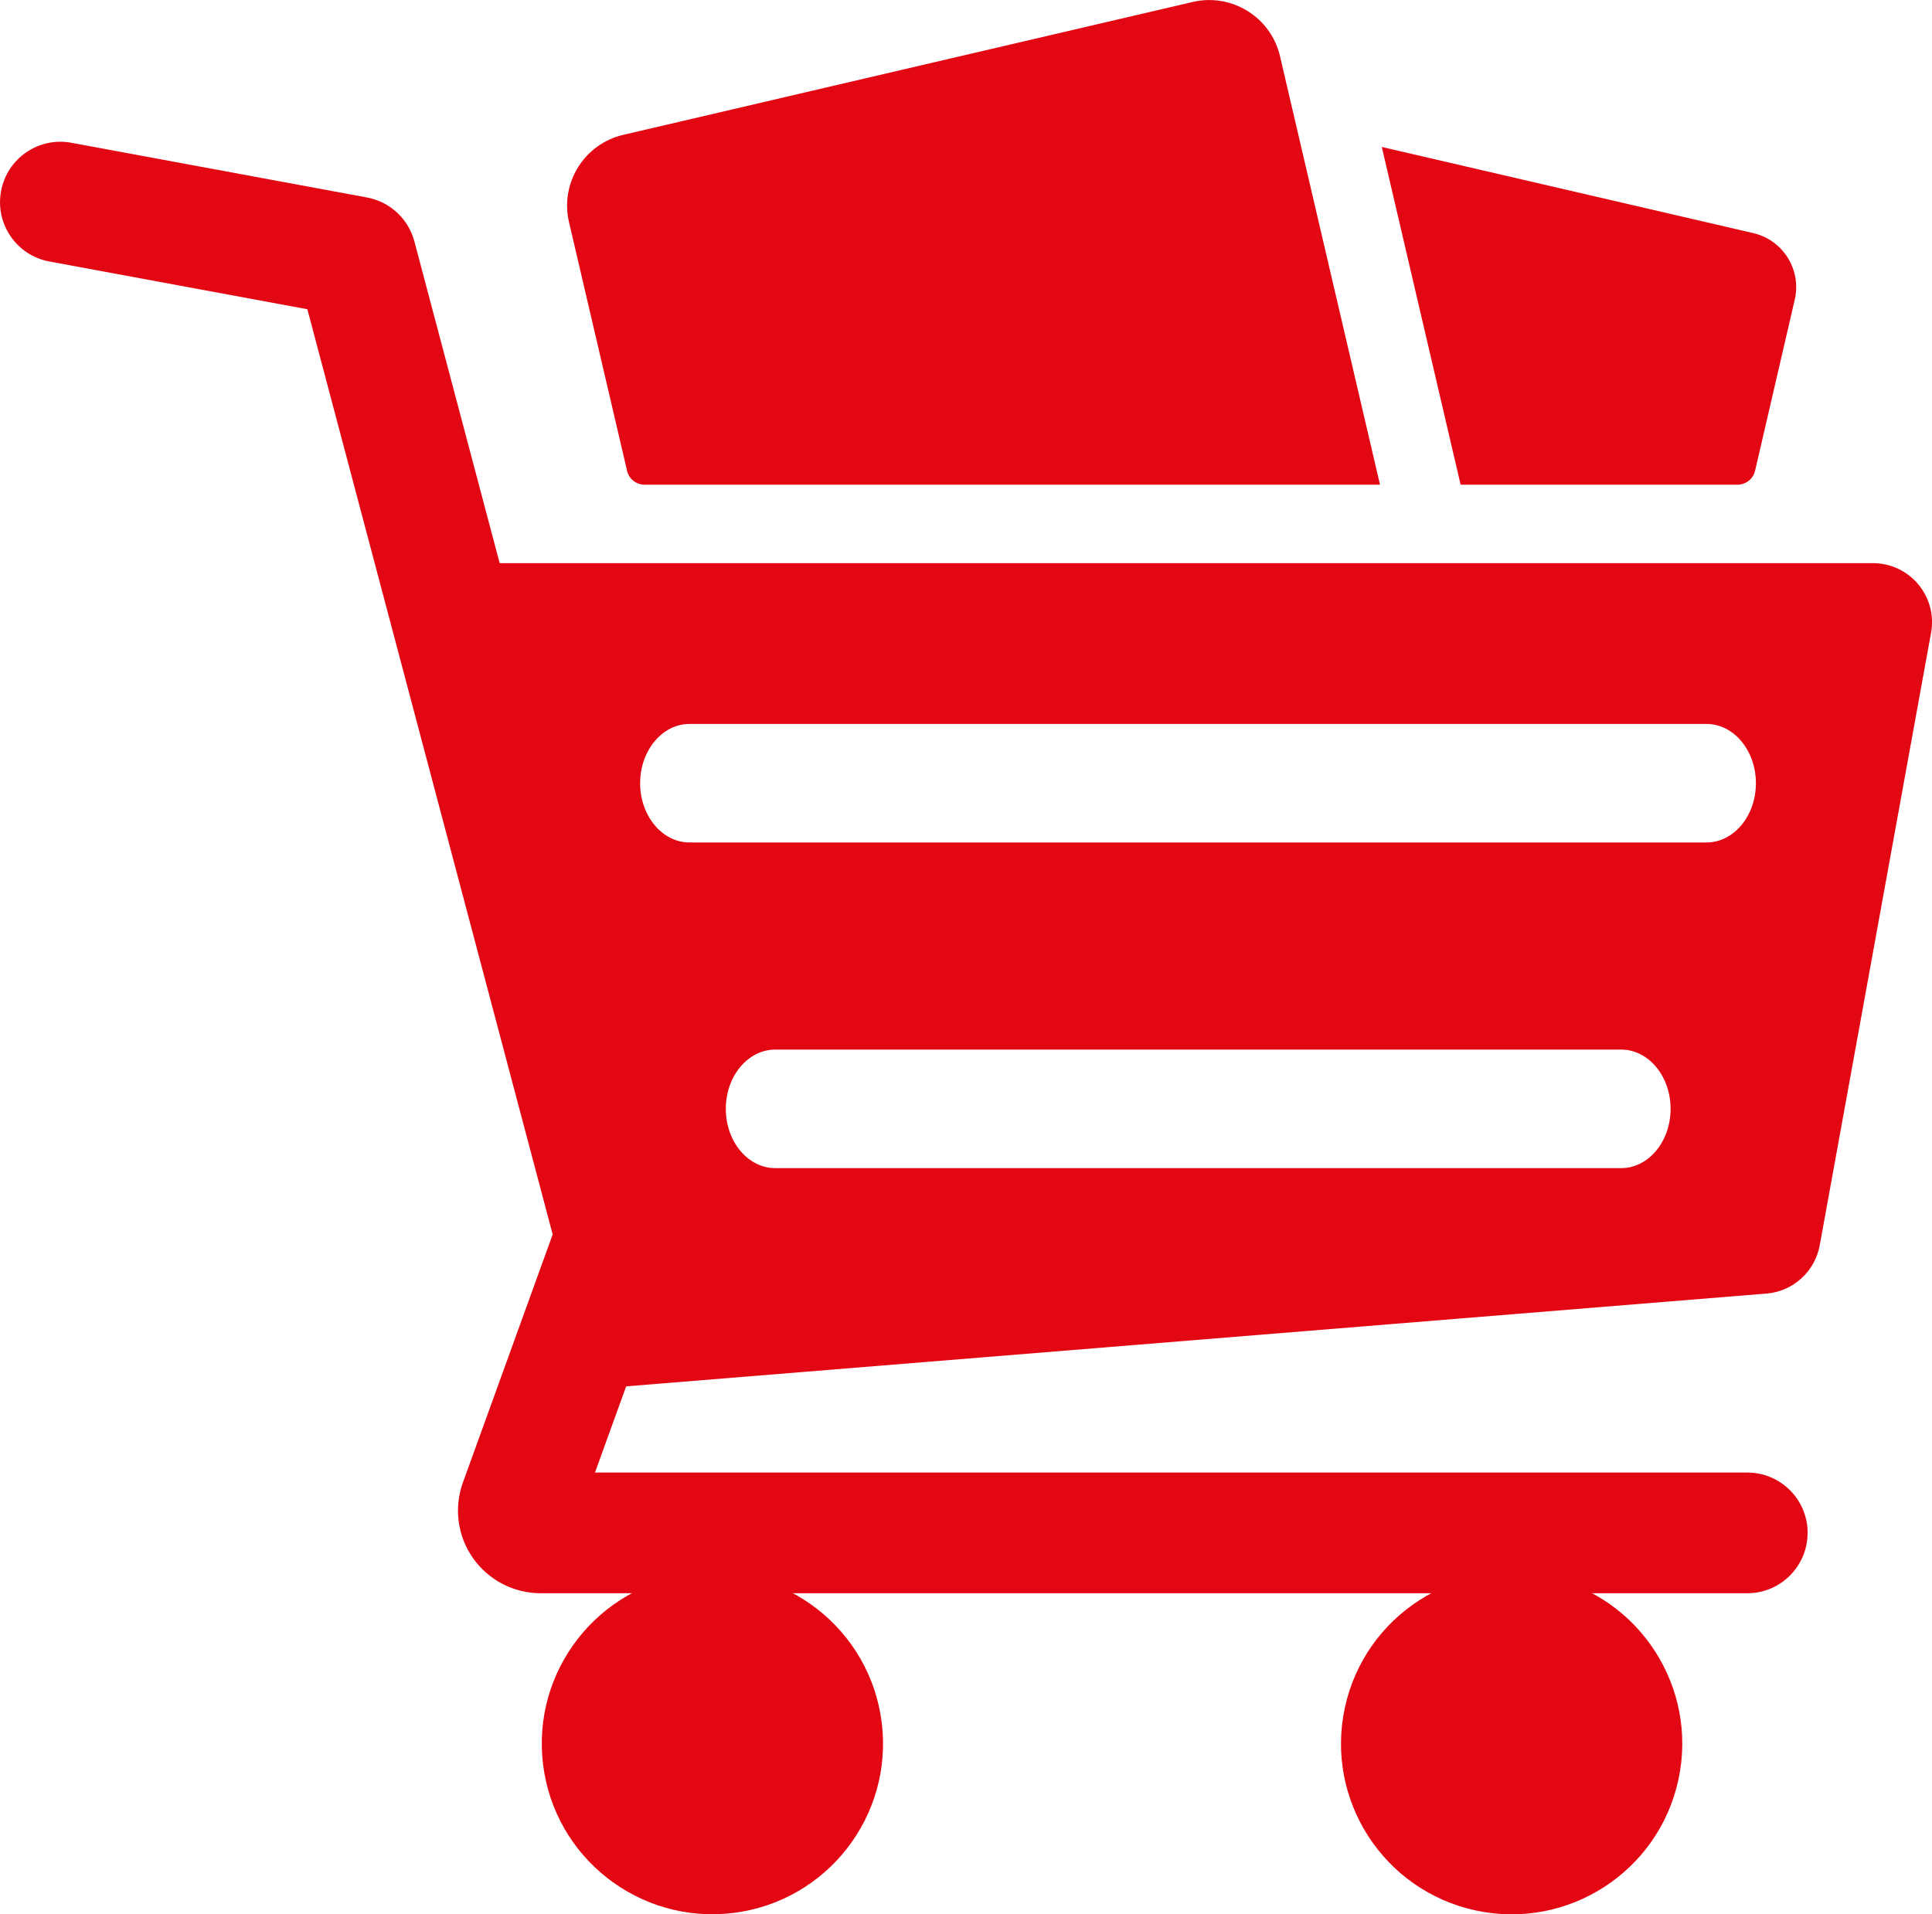 <svg xmlns="http://www.w3.org/2000/svg" id="b" viewBox="0 0 313.22 310.38"><defs><style>.d{fill:#e30613;}</style></defs><g id="c"><path class="d" d="M281.68,78.59c1.37,0,2.55-.94,2.86-2.27l6.43-27.74c1.12-4.83-1.89-9.66-6.72-10.78l-60.23-13.97,12.78,54.76h44.88Z"></path><path class="d" d="M101.65,76.32c.31,1.33,1.5,2.27,2.86,2.27h119.22l-16.21-69.47c-1.48-6.34-7.82-10.28-14.16-8.8l-92.31,21.54c-6.34,1.48-10.28,7.82-8.8,14.16l9.41,40.31Z"></path><path class="d" d="M293.05,248.54c0,5.41-4.38,9.79-9.79,9.79H87.65c-4.36,0-8.46-2.13-10.97-5.7-2.51-3.57-3.12-8.15-1.63-12.26l14.55-40.22L49.83,50.14l-41.82-7.74c-5.32-.98-8.83-6.09-7.84-11.41.98-5.32,6.09-8.83,11.41-7.84l47.92,8.87c3.72.69,6.71,3.46,7.68,7.12l42.13,158.96c.51,1.93.42,3.96-.26,5.84l-12.59,34.82h186.81c5.41,0,9.79,4.38,9.79,9.79Z"></path><circle class="d" cx="245.06" cy="282.72" r="27.66" transform="translate(-82.99 462.62) rotate(-77.82)"></circle><circle class="d" cx="115.49" cy="282.72" r="27.66" transform="translate(-33.68 16.23) rotate(-7.02)"></circle><path class="d" d="M313.07,102.59c.51-2.79-.25-5.66-2.07-7.84-1.82-2.18-4.51-3.44-7.35-3.44H69.3l26.87,133.91,190.21-15.48c4.32-.35,7.86-3.56,8.64-7.83l18.05-99.33ZM262.83,189.4H125.68c-4.42,0-8.01-4.3-8.01-9.61s3.59-9.61,8.01-9.61h137.15c4.42,0,8.01,4.3,8.01,9.61s-3.59,9.61-8.01,9.61ZM276.66,136.6H111.79c-4.42,0-8.01-4.3-8.01-9.61s3.59-9.61,8.01-9.61h164.87c4.42,0,8.01,4.3,8.01,9.61s-3.59,9.61-8.01,9.61Z"></path></g></svg>